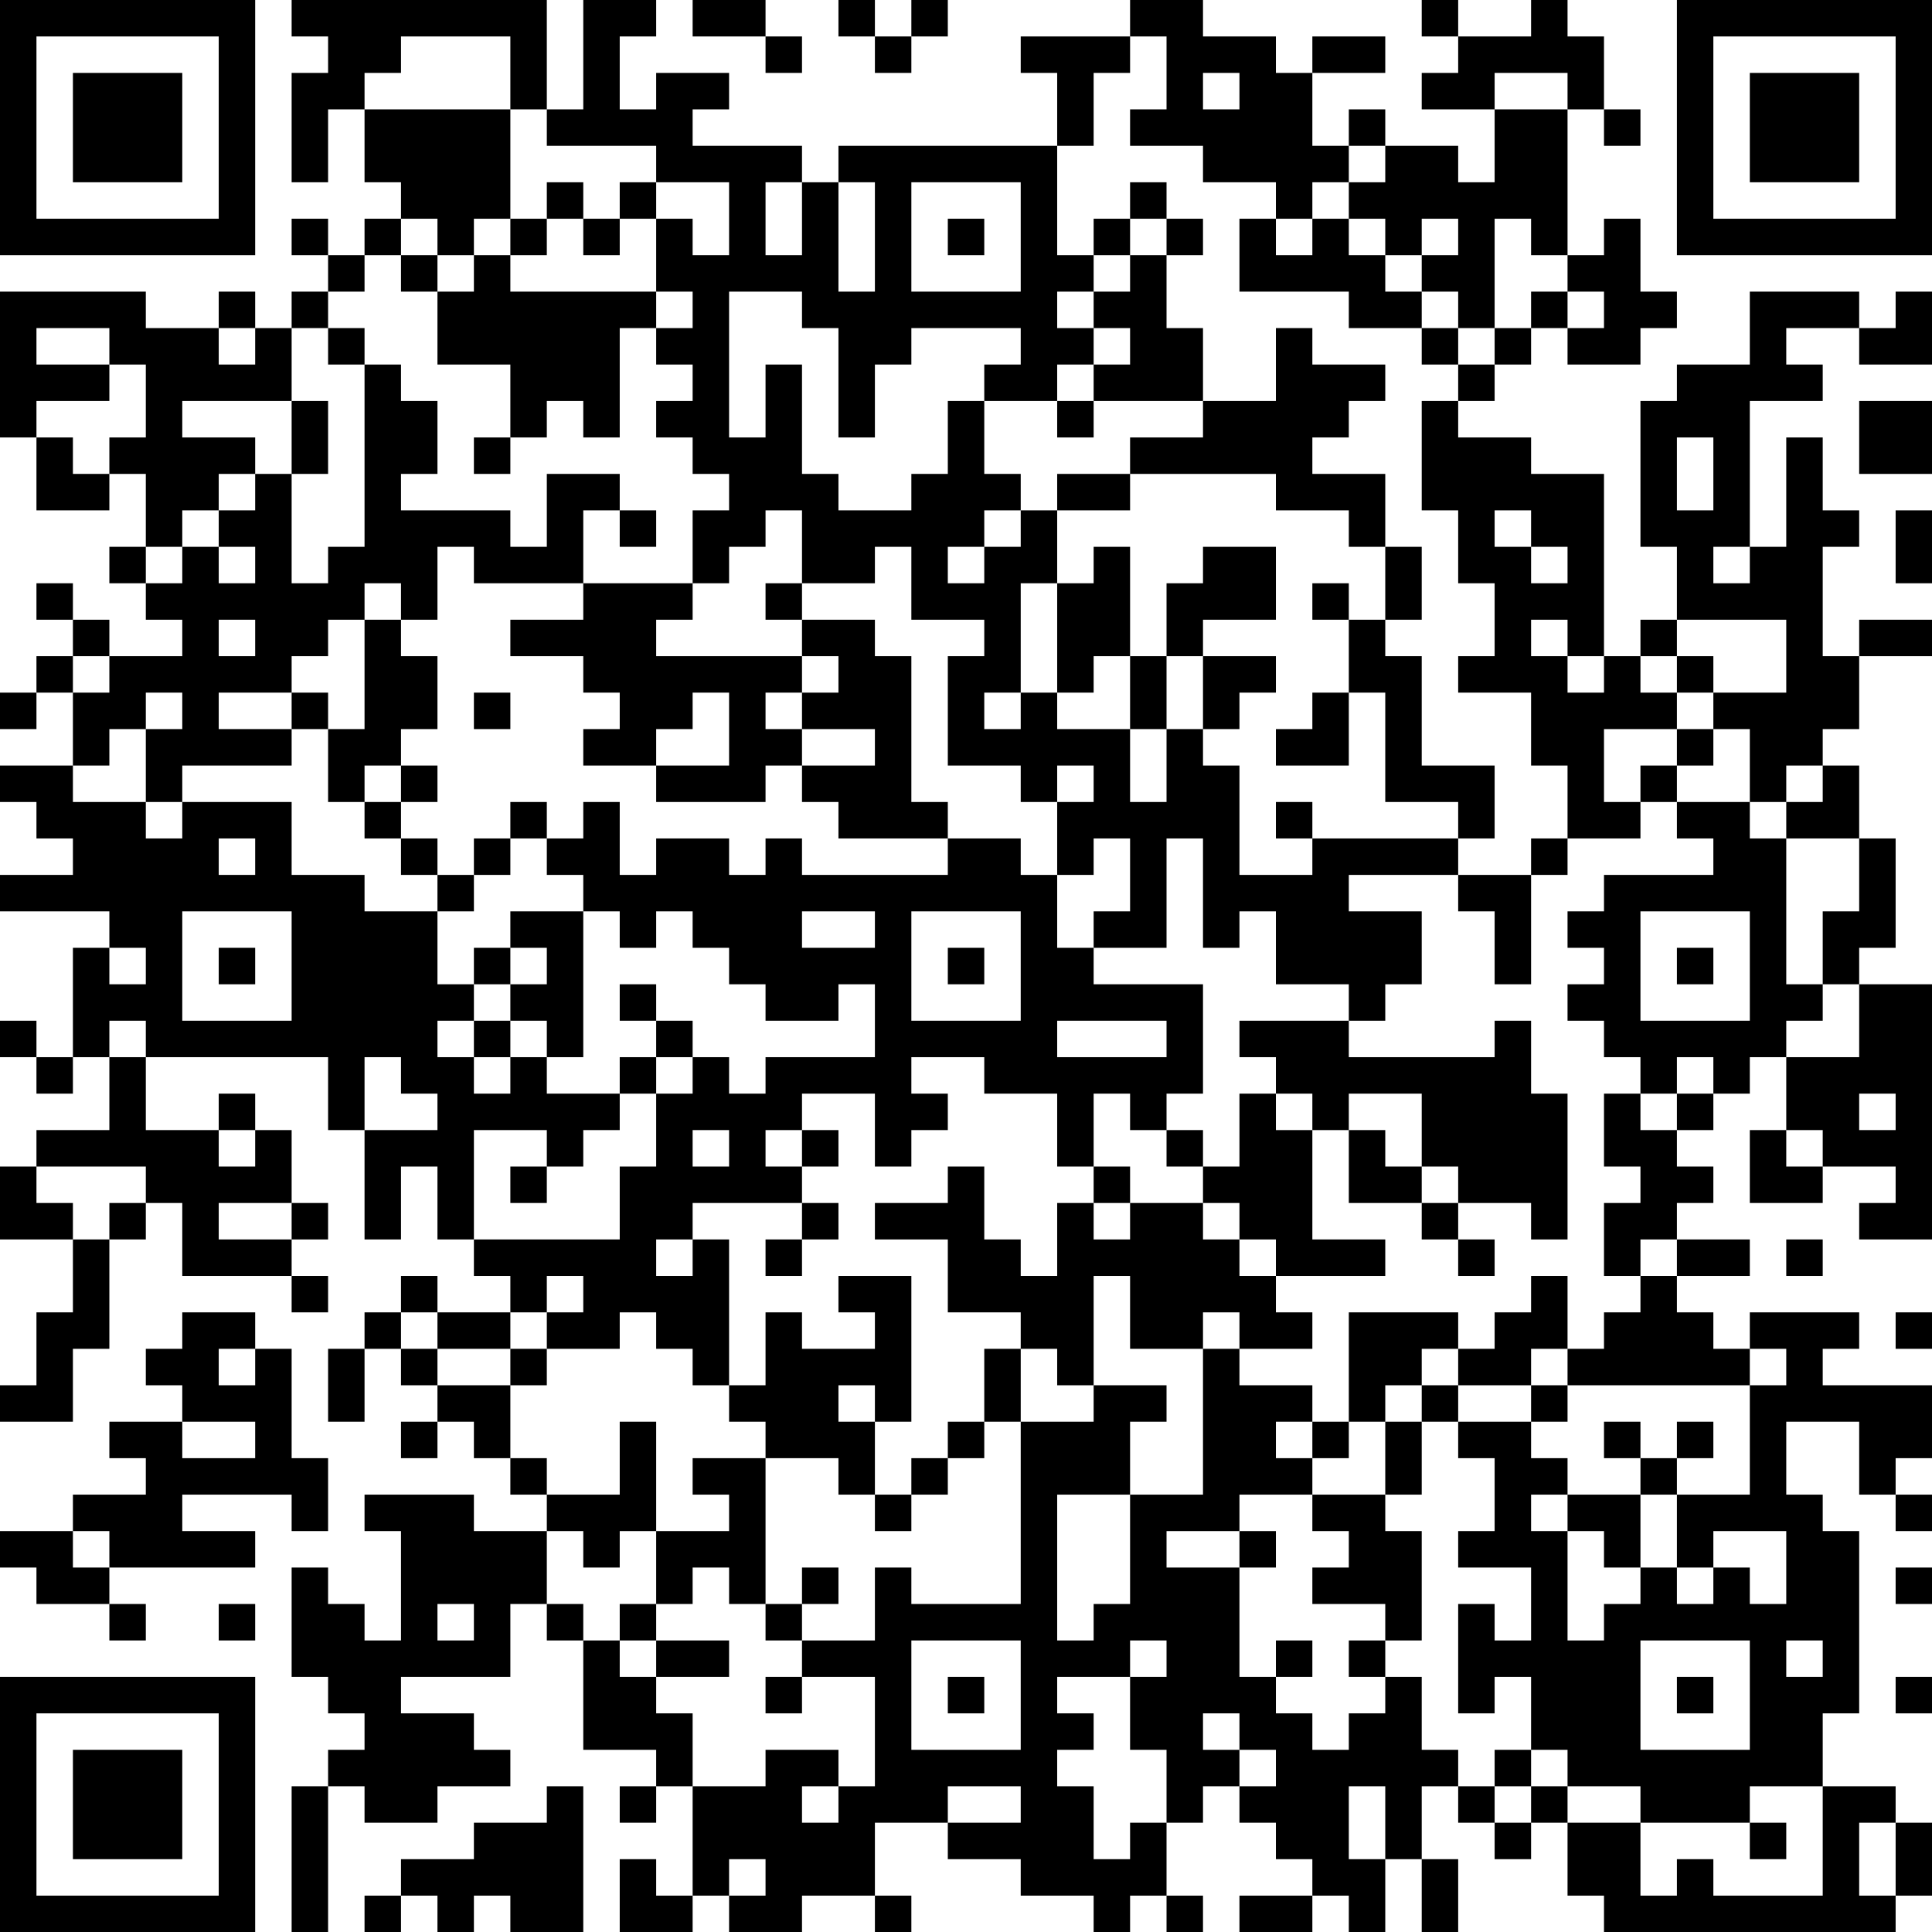 <?xml version="1.0" encoding="UTF-8"?>
<svg xmlns="http://www.w3.org/2000/svg" version="1.1" width="160" height="160" viewBox="0 0 160 160"><rect x="0" y="0" width="160" height="160" fill="#ffffff"/><g transform="scale(3.019)"><g transform="translate(0,0)"><path fill-rule="evenodd" d="M8 0L8 1L9 1L9 2L8 2L8 5L9 5L9 3L10 3L10 5L11 5L11 6L10 6L10 7L9 7L9 6L8 6L8 7L9 7L9 8L8 8L8 9L7 9L7 8L6 8L6 9L4 9L4 8L0 8L0 12L1 12L1 14L3 14L3 13L4 13L4 15L3 15L3 16L4 16L4 17L5 17L5 18L3 18L3 17L2 17L2 16L1 16L1 17L2 17L2 18L1 18L1 19L0 19L0 20L1 20L1 19L2 19L2 21L0 21L0 22L1 22L1 23L2 23L2 24L0 24L0 25L3 25L3 26L2 26L2 29L1 29L1 28L0 28L0 29L1 29L1 30L2 30L2 29L3 29L3 31L1 31L1 32L0 32L0 34L2 34L2 36L1 36L1 38L0 38L0 39L2 39L2 37L3 37L3 34L4 34L4 33L5 33L5 35L8 35L8 36L9 36L9 35L8 35L8 34L9 34L9 33L8 33L8 31L7 31L7 30L6 30L6 31L4 31L4 29L9 29L9 31L10 31L10 34L11 34L11 32L12 32L12 34L13 34L13 35L14 35L14 36L12 36L12 35L11 35L11 36L10 36L10 37L9 37L9 39L10 39L10 37L11 37L11 38L12 38L12 39L11 39L11 40L12 40L12 39L13 39L13 40L14 40L14 41L15 41L15 42L13 42L13 41L10 41L10 42L11 42L11 45L10 45L10 44L9 44L9 43L8 43L8 46L9 46L9 47L10 47L10 48L9 48L9 49L8 49L8 53L9 53L9 49L10 49L10 50L12 50L12 49L14 49L14 48L13 48L13 47L11 47L11 46L14 46L14 44L15 44L15 45L16 45L16 48L18 48L18 49L17 49L17 50L18 50L18 49L19 49L19 52L18 52L18 51L17 51L17 53L19 53L19 52L20 52L20 53L22 53L22 52L24 52L24 53L25 53L25 52L24 52L24 50L26 50L26 51L28 51L28 52L30 52L30 53L31 53L31 52L32 52L32 53L33 53L33 52L32 52L32 50L33 50L33 49L34 49L34 50L35 50L35 51L36 51L36 52L34 52L34 53L36 53L36 52L37 52L37 53L38 53L38 51L39 51L39 53L40 53L40 51L39 51L39 49L40 49L40 50L41 50L41 51L42 51L42 50L43 50L43 52L44 52L44 53L52 53L52 52L53 52L53 50L52 50L52 49L50 49L50 47L51 47L51 42L50 42L50 41L49 41L49 39L51 39L51 41L52 41L52 42L53 42L53 41L52 41L52 40L53 40L53 38L50 38L50 37L51 37L51 36L48 36L48 37L47 37L47 36L46 36L46 35L48 35L48 34L46 34L46 33L47 33L47 32L46 32L46 31L47 31L47 30L48 30L48 29L49 29L49 31L48 31L48 33L50 33L50 32L52 32L52 33L51 33L51 34L53 34L53 27L51 27L51 26L52 26L52 23L51 23L51 21L50 21L50 20L51 20L51 18L53 18L53 17L51 17L51 18L50 18L50 15L51 15L51 14L50 14L50 12L49 12L49 15L48 15L48 11L50 11L50 10L49 10L49 9L51 9L51 10L53 10L53 8L52 8L52 9L51 9L51 8L48 8L48 10L46 10L46 11L45 11L45 15L46 15L46 17L45 17L45 18L44 18L44 13L42 13L42 12L40 12L40 11L41 11L41 10L42 10L42 9L43 9L43 10L45 10L45 9L46 9L46 8L45 8L45 6L44 6L44 7L43 7L43 3L44 3L44 4L45 4L45 3L44 3L44 1L43 1L43 0L42 0L42 1L40 1L40 0L39 0L39 1L40 1L40 2L39 2L39 3L41 3L41 5L40 5L40 4L38 4L38 3L37 3L37 4L36 4L36 2L38 2L38 1L36 1L36 2L35 2L35 1L33 1L33 0L31 0L31 1L28 1L28 2L29 2L29 4L23 4L23 5L22 5L22 4L19 4L19 3L20 3L20 2L18 2L18 3L17 3L17 1L18 1L18 0L16 0L16 3L15 3L15 0ZM19 0L19 1L21 1L21 2L22 2L22 1L21 1L21 0ZM23 0L23 1L24 1L24 2L25 2L25 1L26 1L26 0L25 0L25 1L24 1L24 0ZM11 1L11 2L10 2L10 3L14 3L14 6L13 6L13 7L12 7L12 6L11 6L11 7L10 7L10 8L9 8L9 9L8 9L8 11L5 11L5 12L7 12L7 13L6 13L6 14L5 14L5 15L4 15L4 16L5 16L5 15L6 15L6 16L7 16L7 15L6 15L6 14L7 14L7 13L8 13L8 16L9 16L9 15L10 15L10 10L11 10L11 11L12 11L12 13L11 13L11 14L14 14L14 15L15 15L15 13L17 13L17 14L16 14L16 16L13 16L13 15L12 15L12 17L11 17L11 16L10 16L10 17L9 17L9 18L8 18L8 19L6 19L6 20L8 20L8 21L5 21L5 22L4 22L4 20L5 20L5 19L4 19L4 20L3 20L3 21L2 21L2 22L4 22L4 23L5 23L5 22L8 22L8 24L10 24L10 25L12 25L12 27L13 27L13 28L12 28L12 29L13 29L13 30L14 30L14 29L15 29L15 30L17 30L17 31L16 31L16 32L15 32L15 31L13 31L13 34L17 34L17 32L18 32L18 30L19 30L19 29L20 29L20 30L21 30L21 29L24 29L24 27L23 27L23 28L21 28L21 27L20 27L20 26L19 26L19 25L18 25L18 26L17 26L17 25L16 25L16 24L15 24L15 23L16 23L16 22L17 22L17 24L18 24L18 23L20 23L20 24L21 24L21 23L22 23L22 24L26 24L26 23L28 23L28 24L29 24L29 26L30 26L30 27L33 27L33 30L32 30L32 31L31 31L31 30L30 30L30 32L29 32L29 30L27 30L27 29L25 29L25 30L26 30L26 31L25 31L25 32L24 32L24 30L22 30L22 31L21 31L21 32L22 32L22 33L19 33L19 34L18 34L18 35L19 35L19 34L20 34L20 38L19 38L19 37L18 37L18 36L17 36L17 37L15 37L15 36L16 36L16 35L15 35L15 36L14 36L14 37L12 37L12 36L11 36L11 37L12 37L12 38L14 38L14 40L15 40L15 41L17 41L17 39L18 39L18 42L17 42L17 43L16 43L16 42L15 42L15 44L16 44L16 45L17 45L17 46L18 46L18 47L19 47L19 49L21 49L21 48L23 48L23 49L22 49L22 50L23 50L23 49L24 49L24 46L22 46L22 45L24 45L24 43L25 43L25 44L28 44L28 39L30 39L30 38L32 38L32 39L31 39L31 41L29 41L29 45L30 45L30 44L31 44L31 41L33 41L33 37L34 37L34 38L36 38L36 39L35 39L35 40L36 40L36 41L34 41L34 42L32 42L32 43L34 43L34 46L35 46L35 47L36 47L36 48L37 48L37 47L38 47L38 46L39 46L39 48L40 48L40 49L41 49L41 50L42 50L42 49L43 49L43 50L45 50L45 52L46 52L46 51L47 51L47 52L50 52L50 49L48 49L48 50L45 50L45 49L43 49L43 48L42 48L42 46L41 46L41 47L40 47L40 44L41 44L41 45L42 45L42 43L40 43L40 42L41 42L41 40L40 40L40 39L42 39L42 40L43 40L43 41L42 41L42 42L43 42L43 45L44 45L44 44L45 44L45 43L46 43L46 44L47 44L47 43L48 43L48 44L49 44L49 42L47 42L47 43L46 43L46 41L48 41L48 38L49 38L49 37L48 37L48 38L43 38L43 37L44 37L44 36L45 36L45 35L46 35L46 34L45 34L45 35L44 35L44 33L45 33L45 32L44 32L44 30L45 30L45 31L46 31L46 30L47 30L47 29L46 29L46 30L45 30L45 29L44 29L44 28L43 28L43 27L44 27L44 26L43 26L43 25L44 25L44 24L47 24L47 23L46 23L46 22L48 22L48 23L49 23L49 27L50 27L50 28L49 28L49 29L51 29L51 27L50 27L50 25L51 25L51 23L49 23L49 22L50 22L50 21L49 21L49 22L48 22L48 20L47 20L47 19L49 19L49 17L46 17L46 18L45 18L45 19L46 19L46 20L44 20L44 22L45 22L45 23L43 23L43 21L42 21L42 19L40 19L40 18L41 18L41 16L40 16L40 14L39 14L39 11L40 11L40 10L41 10L41 9L42 9L42 8L43 8L43 9L44 9L44 8L43 8L43 7L42 7L42 6L41 6L41 9L40 9L40 8L39 8L39 7L40 7L40 6L39 6L39 7L38 7L38 6L37 6L37 5L38 5L38 4L37 4L37 5L36 5L36 6L35 6L35 5L33 5L33 4L31 4L31 3L32 3L32 1L31 1L31 2L30 2L30 4L29 4L29 7L30 7L30 8L29 8L29 9L30 9L30 10L29 10L29 11L27 11L27 10L28 10L28 9L25 9L25 10L24 10L24 12L23 12L23 9L22 9L22 8L20 8L20 12L21 12L21 10L22 10L22 13L23 13L23 14L25 14L25 13L26 13L26 11L27 11L27 13L28 13L28 14L27 14L27 15L26 15L26 16L27 16L27 15L28 15L28 14L29 14L29 16L28 16L28 19L27 19L27 20L28 20L28 19L29 19L29 20L31 20L31 22L32 22L32 20L33 20L33 21L34 21L34 24L36 24L36 23L40 23L40 24L37 24L37 25L39 25L39 27L38 27L38 28L37 28L37 27L35 27L35 25L34 25L34 26L33 26L33 23L32 23L32 26L30 26L30 25L31 25L31 23L30 23L30 24L29 24L29 22L30 22L30 21L29 21L29 22L28 22L28 21L26 21L26 18L27 18L27 17L25 17L25 15L24 15L24 16L22 16L22 14L21 14L21 15L20 15L20 16L19 16L19 14L20 14L20 13L19 13L19 12L18 12L18 11L19 11L19 10L18 10L18 9L19 9L19 8L18 8L18 6L19 6L19 7L20 7L20 5L18 5L18 4L15 4L15 3L14 3L14 1ZM33 2L33 3L34 3L34 2ZM41 2L41 3L43 3L43 2ZM15 5L15 6L14 6L14 7L13 7L13 8L12 8L12 7L11 7L11 8L12 8L12 10L14 10L14 12L13 12L13 13L14 13L14 12L15 12L15 11L16 11L16 12L17 12L17 9L18 9L18 8L14 8L14 7L15 7L15 6L16 6L16 7L17 7L17 6L18 6L18 5L17 5L17 6L16 6L16 5ZM21 5L21 7L22 7L22 5ZM23 5L23 8L24 8L24 5ZM25 5L25 8L28 8L28 5ZM31 5L31 6L30 6L30 7L31 7L31 8L30 8L30 9L31 9L31 10L30 10L30 11L29 11L29 12L30 12L30 11L33 11L33 12L31 12L31 13L29 13L29 14L31 14L31 13L35 13L35 14L37 14L37 15L38 15L38 17L37 17L37 16L36 16L36 17L37 17L37 19L36 19L36 20L35 20L35 21L37 21L37 19L38 19L38 22L40 22L40 23L41 23L41 21L39 21L39 18L38 18L38 17L39 17L39 15L38 15L38 13L36 13L36 12L37 12L37 11L38 11L38 10L36 10L36 9L35 9L35 11L33 11L33 9L32 9L32 7L33 7L33 6L32 6L32 5ZM26 6L26 7L27 7L27 6ZM31 6L31 7L32 7L32 6ZM34 6L34 8L37 8L37 9L39 9L39 10L40 10L40 9L39 9L39 8L38 8L38 7L37 7L37 6L36 6L36 7L35 7L35 6ZM1 9L1 10L3 10L3 11L1 11L1 12L2 12L2 13L3 13L3 12L4 12L4 10L3 10L3 9ZM6 9L6 10L7 10L7 9ZM9 9L9 10L10 10L10 9ZM8 11L8 13L9 13L9 11ZM51 11L51 13L53 13L53 11ZM46 12L46 14L47 14L47 12ZM17 14L17 15L18 15L18 14ZM41 14L41 15L42 15L42 16L43 16L43 15L42 15L42 14ZM52 14L52 16L53 16L53 14ZM30 15L30 16L29 16L29 19L30 19L30 18L31 18L31 20L32 20L32 18L33 18L33 20L34 20L34 19L35 19L35 18L33 18L33 17L35 17L35 15L33 15L33 16L32 16L32 18L31 18L31 15ZM47 15L47 16L48 16L48 15ZM16 16L16 17L14 17L14 18L16 18L16 19L17 19L17 20L16 20L16 21L18 21L18 22L21 22L21 21L22 21L22 22L23 22L23 23L26 23L26 22L25 22L25 18L24 18L24 17L22 17L22 16L21 16L21 17L22 17L22 18L18 18L18 17L19 17L19 16ZM6 17L6 18L7 18L7 17ZM10 17L10 20L9 20L9 19L8 19L8 20L9 20L9 22L10 22L10 23L11 23L11 24L12 24L12 25L13 25L13 24L14 24L14 23L15 23L15 22L14 22L14 23L13 23L13 24L12 24L12 23L11 23L11 22L12 22L12 21L11 21L11 20L12 20L12 18L11 18L11 17ZM42 17L42 18L43 18L43 19L44 19L44 18L43 18L43 17ZM2 18L2 19L3 19L3 18ZM22 18L22 19L21 19L21 20L22 20L22 21L24 21L24 20L22 20L22 19L23 19L23 18ZM46 18L46 19L47 19L47 18ZM13 19L13 20L14 20L14 19ZM19 19L19 20L18 20L18 21L20 21L20 19ZM46 20L46 21L45 21L45 22L46 22L46 21L47 21L47 20ZM10 21L10 22L11 22L11 21ZM35 22L35 23L36 23L36 22ZM6 23L6 24L7 24L7 23ZM42 23L42 24L40 24L40 25L41 25L41 27L42 27L42 24L43 24L43 23ZM5 25L5 28L8 28L8 25ZM14 25L14 26L13 26L13 27L14 27L14 28L13 28L13 29L14 29L14 28L15 28L15 29L16 29L16 25ZM22 25L22 26L24 26L24 25ZM25 25L25 28L28 28L28 25ZM45 25L45 28L48 28L48 25ZM3 26L3 27L4 27L4 26ZM6 26L6 27L7 27L7 26ZM14 26L14 27L15 27L15 26ZM26 26L26 27L27 27L27 26ZM46 26L46 27L47 27L47 26ZM17 27L17 28L18 28L18 29L17 29L17 30L18 30L18 29L19 29L19 28L18 28L18 27ZM3 28L3 29L4 29L4 28ZM29 28L29 29L32 29L32 28ZM34 28L34 29L35 29L35 30L34 30L34 32L33 32L33 31L32 31L32 32L33 32L33 33L31 33L31 32L30 32L30 33L29 33L29 35L28 35L28 34L27 34L27 32L26 32L26 33L24 33L24 34L26 34L26 36L28 36L28 37L27 37L27 39L26 39L26 40L25 40L25 41L24 41L24 39L25 39L25 35L23 35L23 36L24 36L24 37L22 37L22 36L21 36L21 38L20 38L20 39L21 39L21 40L19 40L19 41L20 41L20 42L18 42L18 44L17 44L17 45L18 45L18 46L20 46L20 45L18 45L18 44L19 44L19 43L20 43L20 44L21 44L21 45L22 45L22 44L23 44L23 43L22 43L22 44L21 44L21 40L23 40L23 41L24 41L24 42L25 42L25 41L26 41L26 40L27 40L27 39L28 39L28 37L29 37L29 38L30 38L30 35L31 35L31 37L33 37L33 36L34 36L34 37L36 37L36 36L35 36L35 35L38 35L38 34L36 34L36 31L37 31L37 33L39 33L39 34L40 34L40 35L41 35L41 34L40 34L40 33L42 33L42 34L43 34L43 30L42 30L42 28L41 28L41 29L37 29L37 28ZM10 29L10 31L12 31L12 30L11 30L11 29ZM35 30L35 31L36 31L36 30ZM37 30L37 31L38 31L38 32L39 32L39 33L40 33L40 32L39 32L39 30ZM51 30L51 31L52 31L52 30ZM6 31L6 32L7 32L7 31ZM19 31L19 32L20 32L20 31ZM22 31L22 32L23 32L23 31ZM49 31L49 32L50 32L50 31ZM1 32L1 33L2 33L2 34L3 34L3 33L4 33L4 32ZM14 32L14 33L15 33L15 32ZM6 33L6 34L8 34L8 33ZM22 33L22 34L21 34L21 35L22 35L22 34L23 34L23 33ZM30 33L30 34L31 34L31 33ZM33 33L33 34L34 34L34 35L35 35L35 34L34 34L34 33ZM49 34L49 35L50 35L50 34ZM42 35L42 36L41 36L41 37L40 37L40 36L37 36L37 39L36 39L36 40L37 40L37 39L38 39L38 41L36 41L36 42L37 42L37 43L36 43L36 44L38 44L38 45L37 45L37 46L38 46L38 45L39 45L39 42L38 42L38 41L39 41L39 39L40 39L40 38L42 38L42 39L43 39L43 38L42 38L42 37L43 37L43 35ZM5 36L5 37L4 37L4 38L5 38L5 39L3 39L3 40L4 40L4 41L2 41L2 42L0 42L0 43L1 43L1 44L3 44L3 45L4 45L4 44L3 44L3 43L7 43L7 42L5 42L5 41L8 41L8 42L9 42L9 40L8 40L8 37L7 37L7 36ZM52 36L52 37L53 37L53 36ZM6 37L6 38L7 38L7 37ZM14 37L14 38L15 38L15 37ZM39 37L39 38L38 38L38 39L39 39L39 38L40 38L40 37ZM23 38L23 39L24 39L24 38ZM5 39L5 40L7 40L7 39ZM44 39L44 40L45 40L45 41L43 41L43 42L44 42L44 43L45 43L45 41L46 41L46 40L47 40L47 39L46 39L46 40L45 40L45 39ZM2 42L2 43L3 43L3 42ZM34 42L34 43L35 43L35 42ZM52 43L52 44L53 44L53 43ZM6 44L6 45L7 45L7 44ZM12 44L12 45L13 45L13 44ZM25 45L25 48L28 48L28 45ZM31 45L31 46L29 46L29 47L30 47L30 48L29 48L29 49L30 49L30 51L31 51L31 50L32 50L32 48L31 48L31 46L32 46L32 45ZM35 45L35 46L36 46L36 45ZM45 45L45 48L48 48L48 45ZM49 45L49 46L50 46L50 45ZM21 46L21 47L22 47L22 46ZM26 46L26 47L27 47L27 46ZM46 46L46 47L47 47L47 46ZM52 46L52 47L53 47L53 46ZM33 47L33 48L34 48L34 49L35 49L35 48L34 48L34 47ZM41 48L41 49L42 49L42 48ZM15 49L15 50L13 50L13 51L11 51L11 52L10 52L10 53L11 53L11 52L12 52L12 53L13 53L13 52L14 52L14 53L16 53L16 49ZM26 49L26 50L28 50L28 49ZM37 49L37 51L38 51L38 49ZM48 50L48 51L49 51L49 50ZM51 50L51 52L52 52L52 50ZM20 51L20 52L21 52L21 51ZM0 0L0 7L7 7L7 0ZM1 1L1 6L6 6L6 1ZM2 2L2 5L5 5L5 2ZM46 0L46 7L53 7L53 0ZM47 1L47 6L52 6L52 1ZM48 2L48 5L51 5L51 2ZM0 46L0 53L7 53L7 46ZM1 47L1 52L6 52L6 47ZM2 48L2 51L5 51L5 48Z" fill="#000000"/></g></g></svg>
